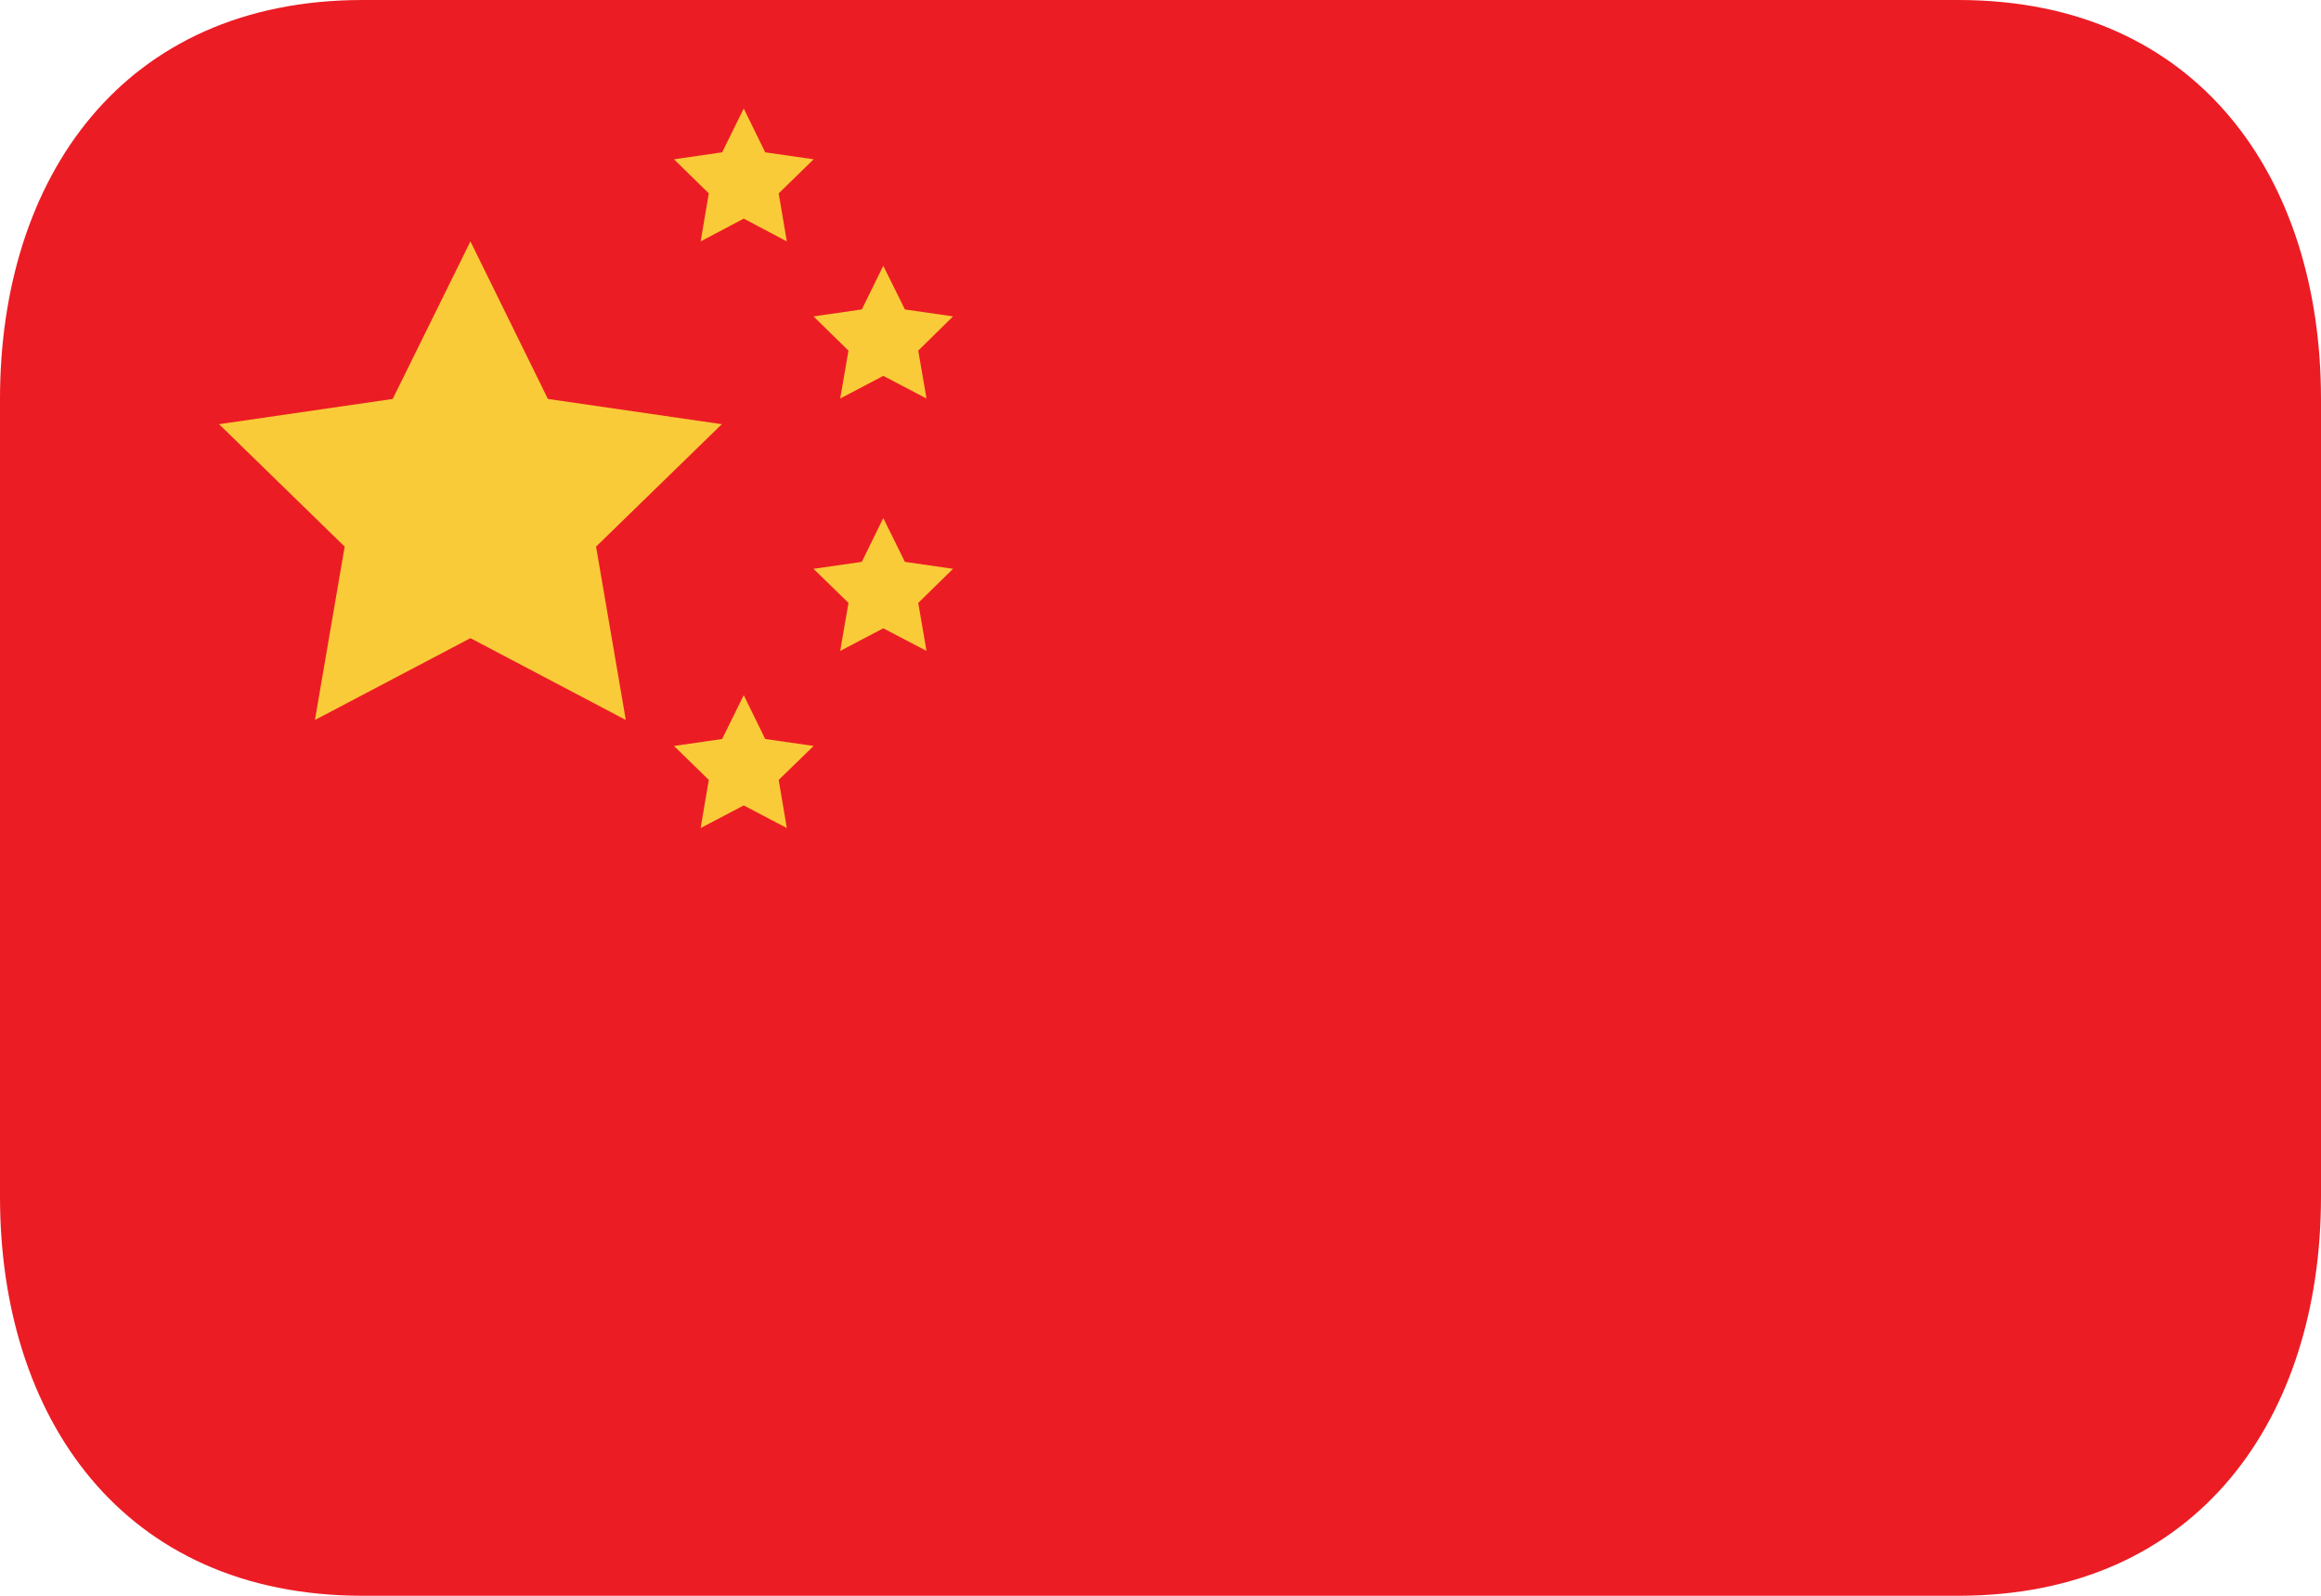 <svg width="16" height="11" viewBox="0 0 16 11" fill="none" xmlns="http://www.w3.org/2000/svg">
<path d="M16 8.25C16 9.769 15.157 11 13.5 11H2.5C0.843 11 0 9.769 0 8.25V2.75C0 1.231 0.843 0 2.5 0H13.5C15.157 0 16 1.231 16 2.75V8.25Z" fill="#EC1C24"/>
<path d="M3.243 1.664L3.777 2.75L4.976 2.924L4.109 3.768L4.314 4.963L3.243 4.399L2.171 4.963L2.376 3.768L1.51 2.924L2.707 2.75L3.243 1.664Z" fill="#F9CB38"/>
<path d="M5.127 0.748L5.275 1.05L5.609 1.098L5.368 1.333L5.424 1.664L5.127 1.507L4.83 1.664L4.886 1.333L4.646 1.098L4.978 1.05L5.127 0.748Z" fill="#F9CB38"/>
<path d="M6.089 1.832L6.238 2.133L6.57 2.181L6.33 2.417L6.387 2.747L6.089 2.591L5.792 2.747L5.849 2.417L5.608 2.181L5.941 2.133L6.089 1.832Z" fill="#F9CB38"/>
<path d="M6.089 3.571L6.238 3.873L6.57 3.921L6.33 4.156L6.387 4.487L6.089 4.331L5.792 4.487L5.849 4.156L5.608 3.921L5.941 3.873L6.089 3.571Z" fill="#F9CB38"/>
<path d="M5.127 4.792L5.275 5.094L5.609 5.142L5.368 5.376L5.424 5.708L5.127 5.552L4.83 5.708L4.886 5.376L4.646 5.142L4.978 5.094L5.127 4.792Z" fill="#F9CB38"/>
</svg>
